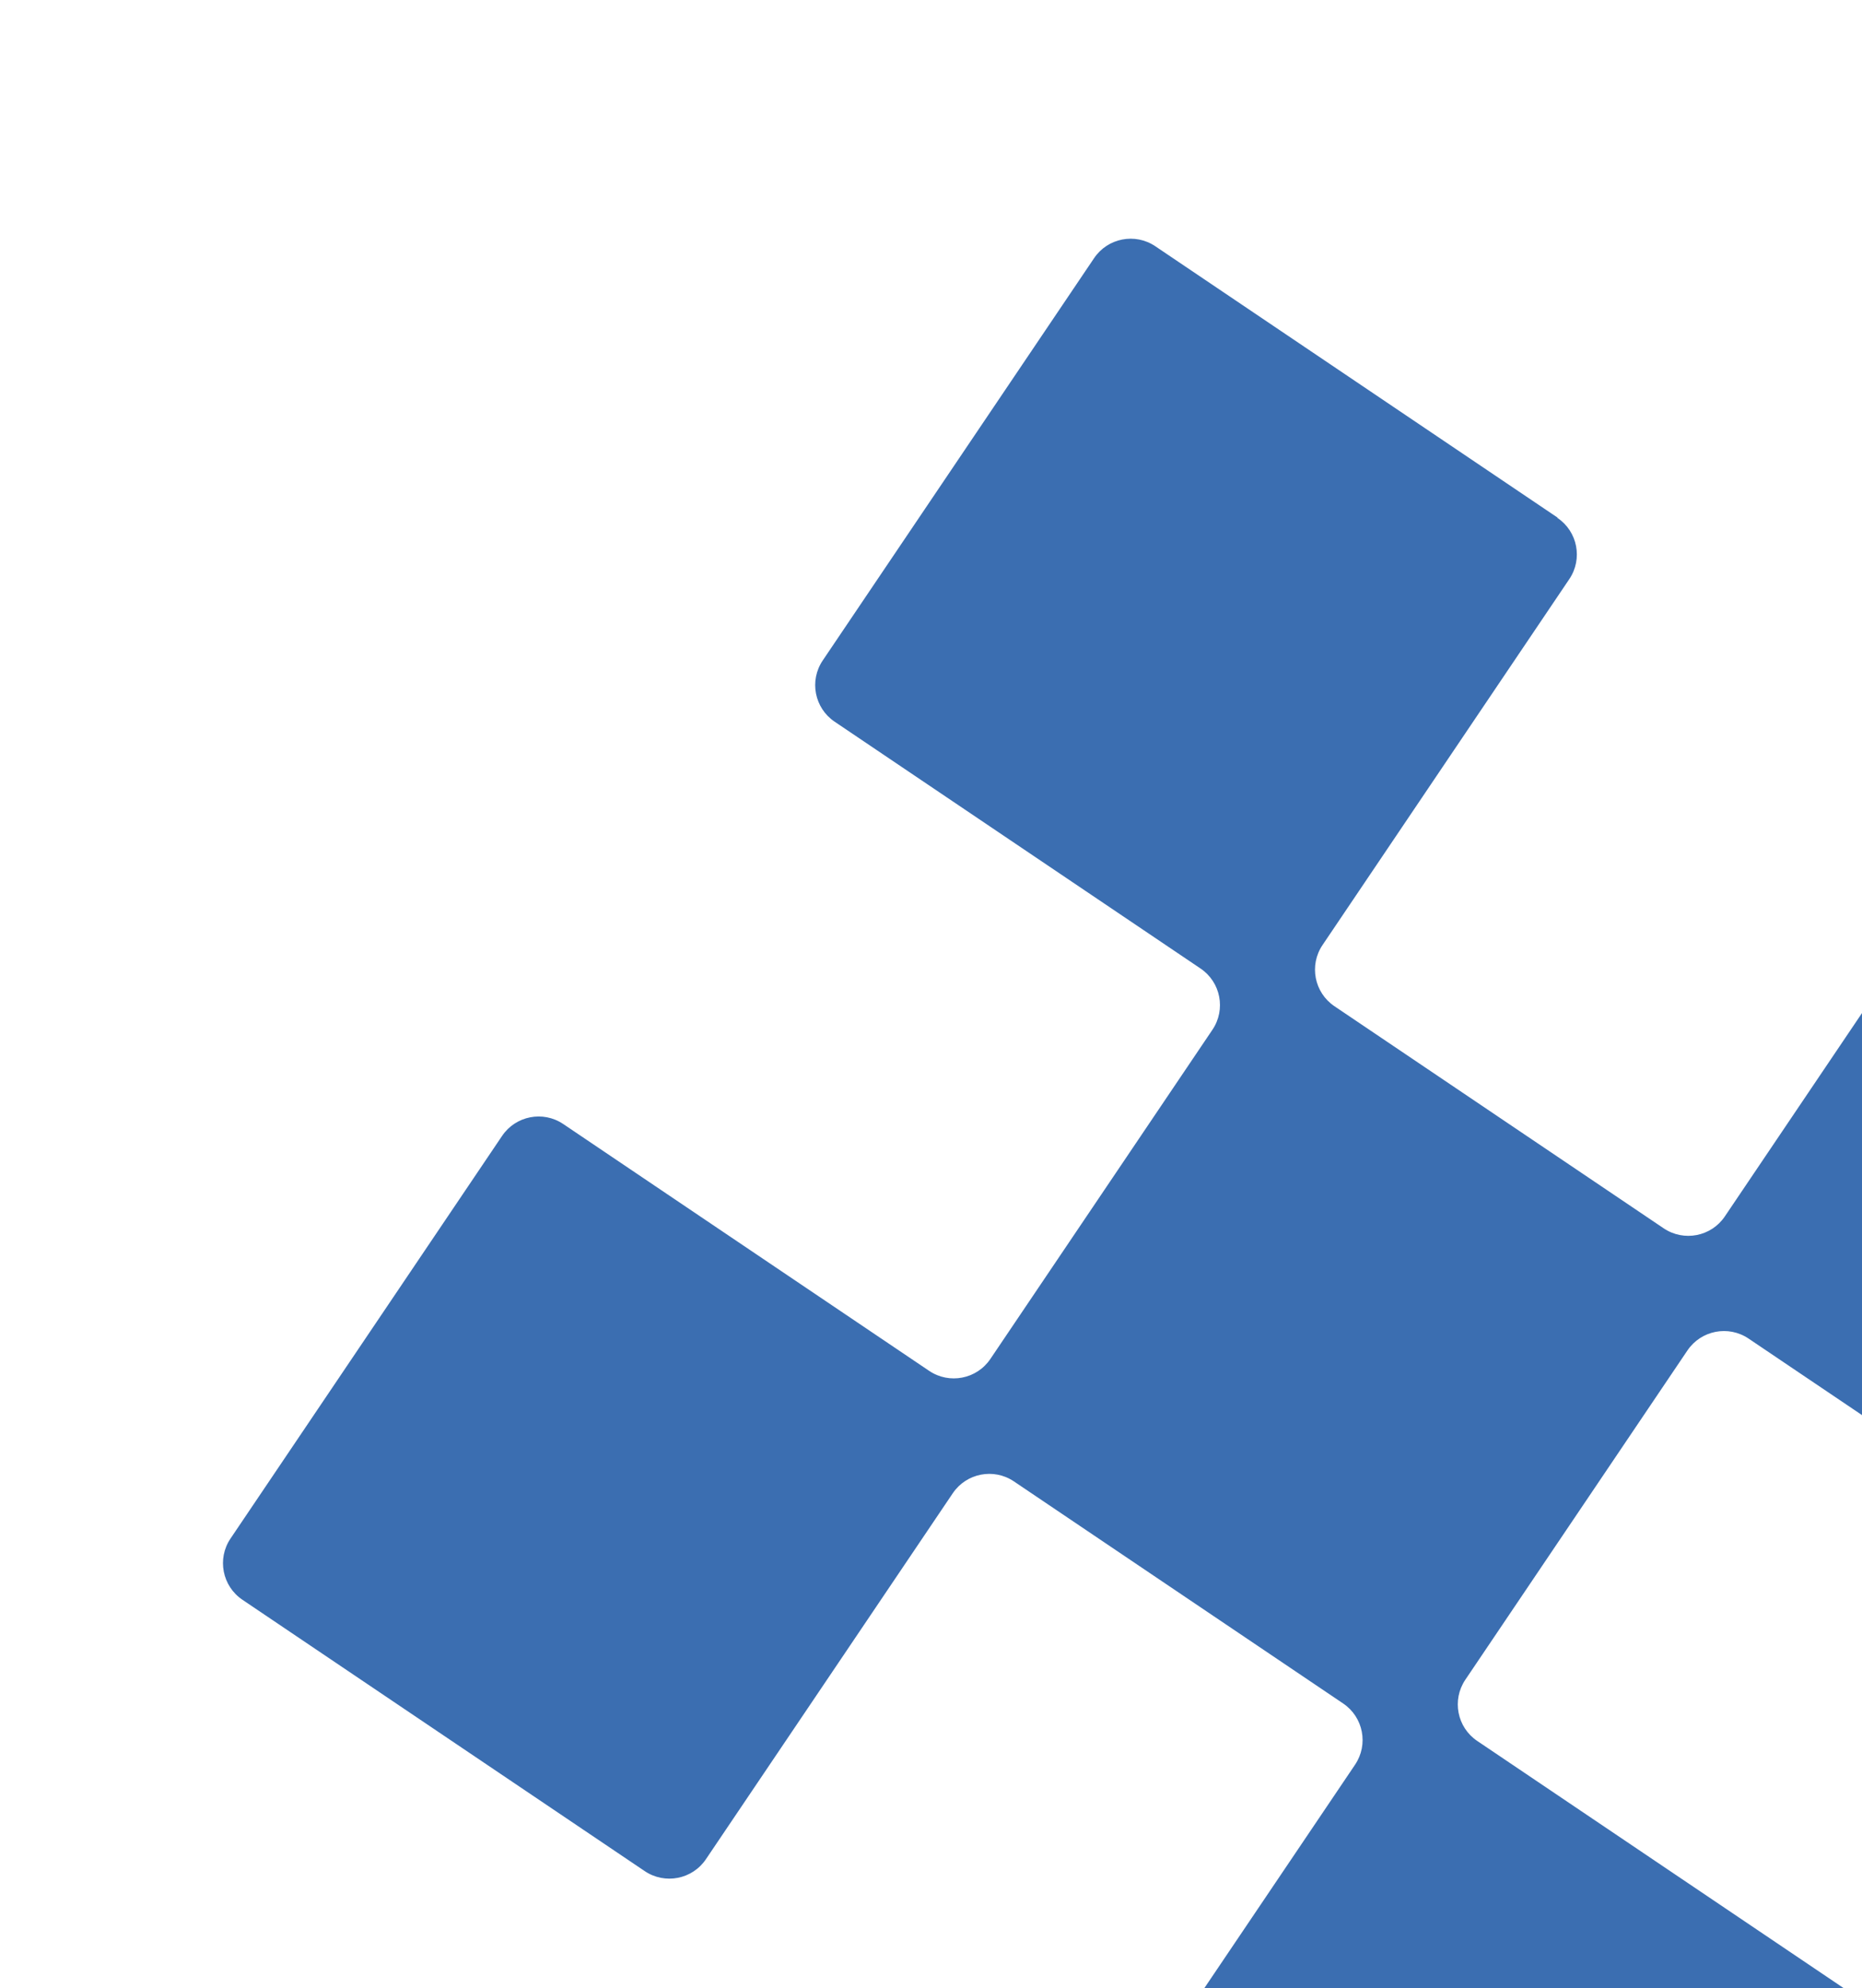 <svg xmlns="http://www.w3.org/2000/svg" width="59" height="63" viewBox="0 0 59 63" fill="none"><g clip-path="url(#clip0_2337_22167)"><path d="M49.355 16.401L36.607 7.802C35.968 7.371 35.099 7.54 34.668 8.179L26.069 20.927C25.638 21.567 25.807 22.435 26.446 22.866L38.041 30.687C38.68 31.118 38.849 31.986 38.418 32.626L31.381 43.058C30.95 43.697 30.081 43.866 29.442 43.435L17.847 35.614C17.208 35.183 16.34 35.352 15.909 35.991L7.304 48.748C6.873 49.387 7.042 50.255 7.681 50.687L20.429 59.285C21.069 59.716 21.937 59.547 22.368 58.908L30.189 47.314C30.62 46.675 31.488 46.506 32.127 46.937L42.56 53.974C43.199 54.405 43.368 55.273 42.937 55.913L35.116 67.507C34.685 68.146 34.854 69.015 35.493 69.446L48.241 78.045C48.88 78.476 49.749 78.307 50.18 77.668L58.779 64.92C59.21 64.281 59.041 63.412 58.402 62.981L46.807 55.16C46.168 54.729 46 53.861 46.431 53.221L53.468 42.789C53.899 42.15 54.767 41.981 55.406 42.412L67.001 50.233C67.64 50.664 68.508 50.495 68.94 49.856L77.538 37.108C77.969 36.468 77.801 35.6 77.162 35.169L64.413 26.57C63.774 26.139 62.906 26.308 62.475 26.947L54.654 38.541C54.223 39.181 53.354 39.349 52.715 38.918L42.283 31.881C41.644 31.45 41.475 30.582 41.906 29.943L49.726 18.348C50.157 17.709 49.989 16.84 49.349 16.409L49.355 16.401Z" fill="#3B6EB1"></path></g><defs><clipPath id="clip0_2337_22167"><rect width="72" height="72" fill="white" transform="translate(0.219 14.457) rotate(-11)"></rect></clipPath></defs></svg>